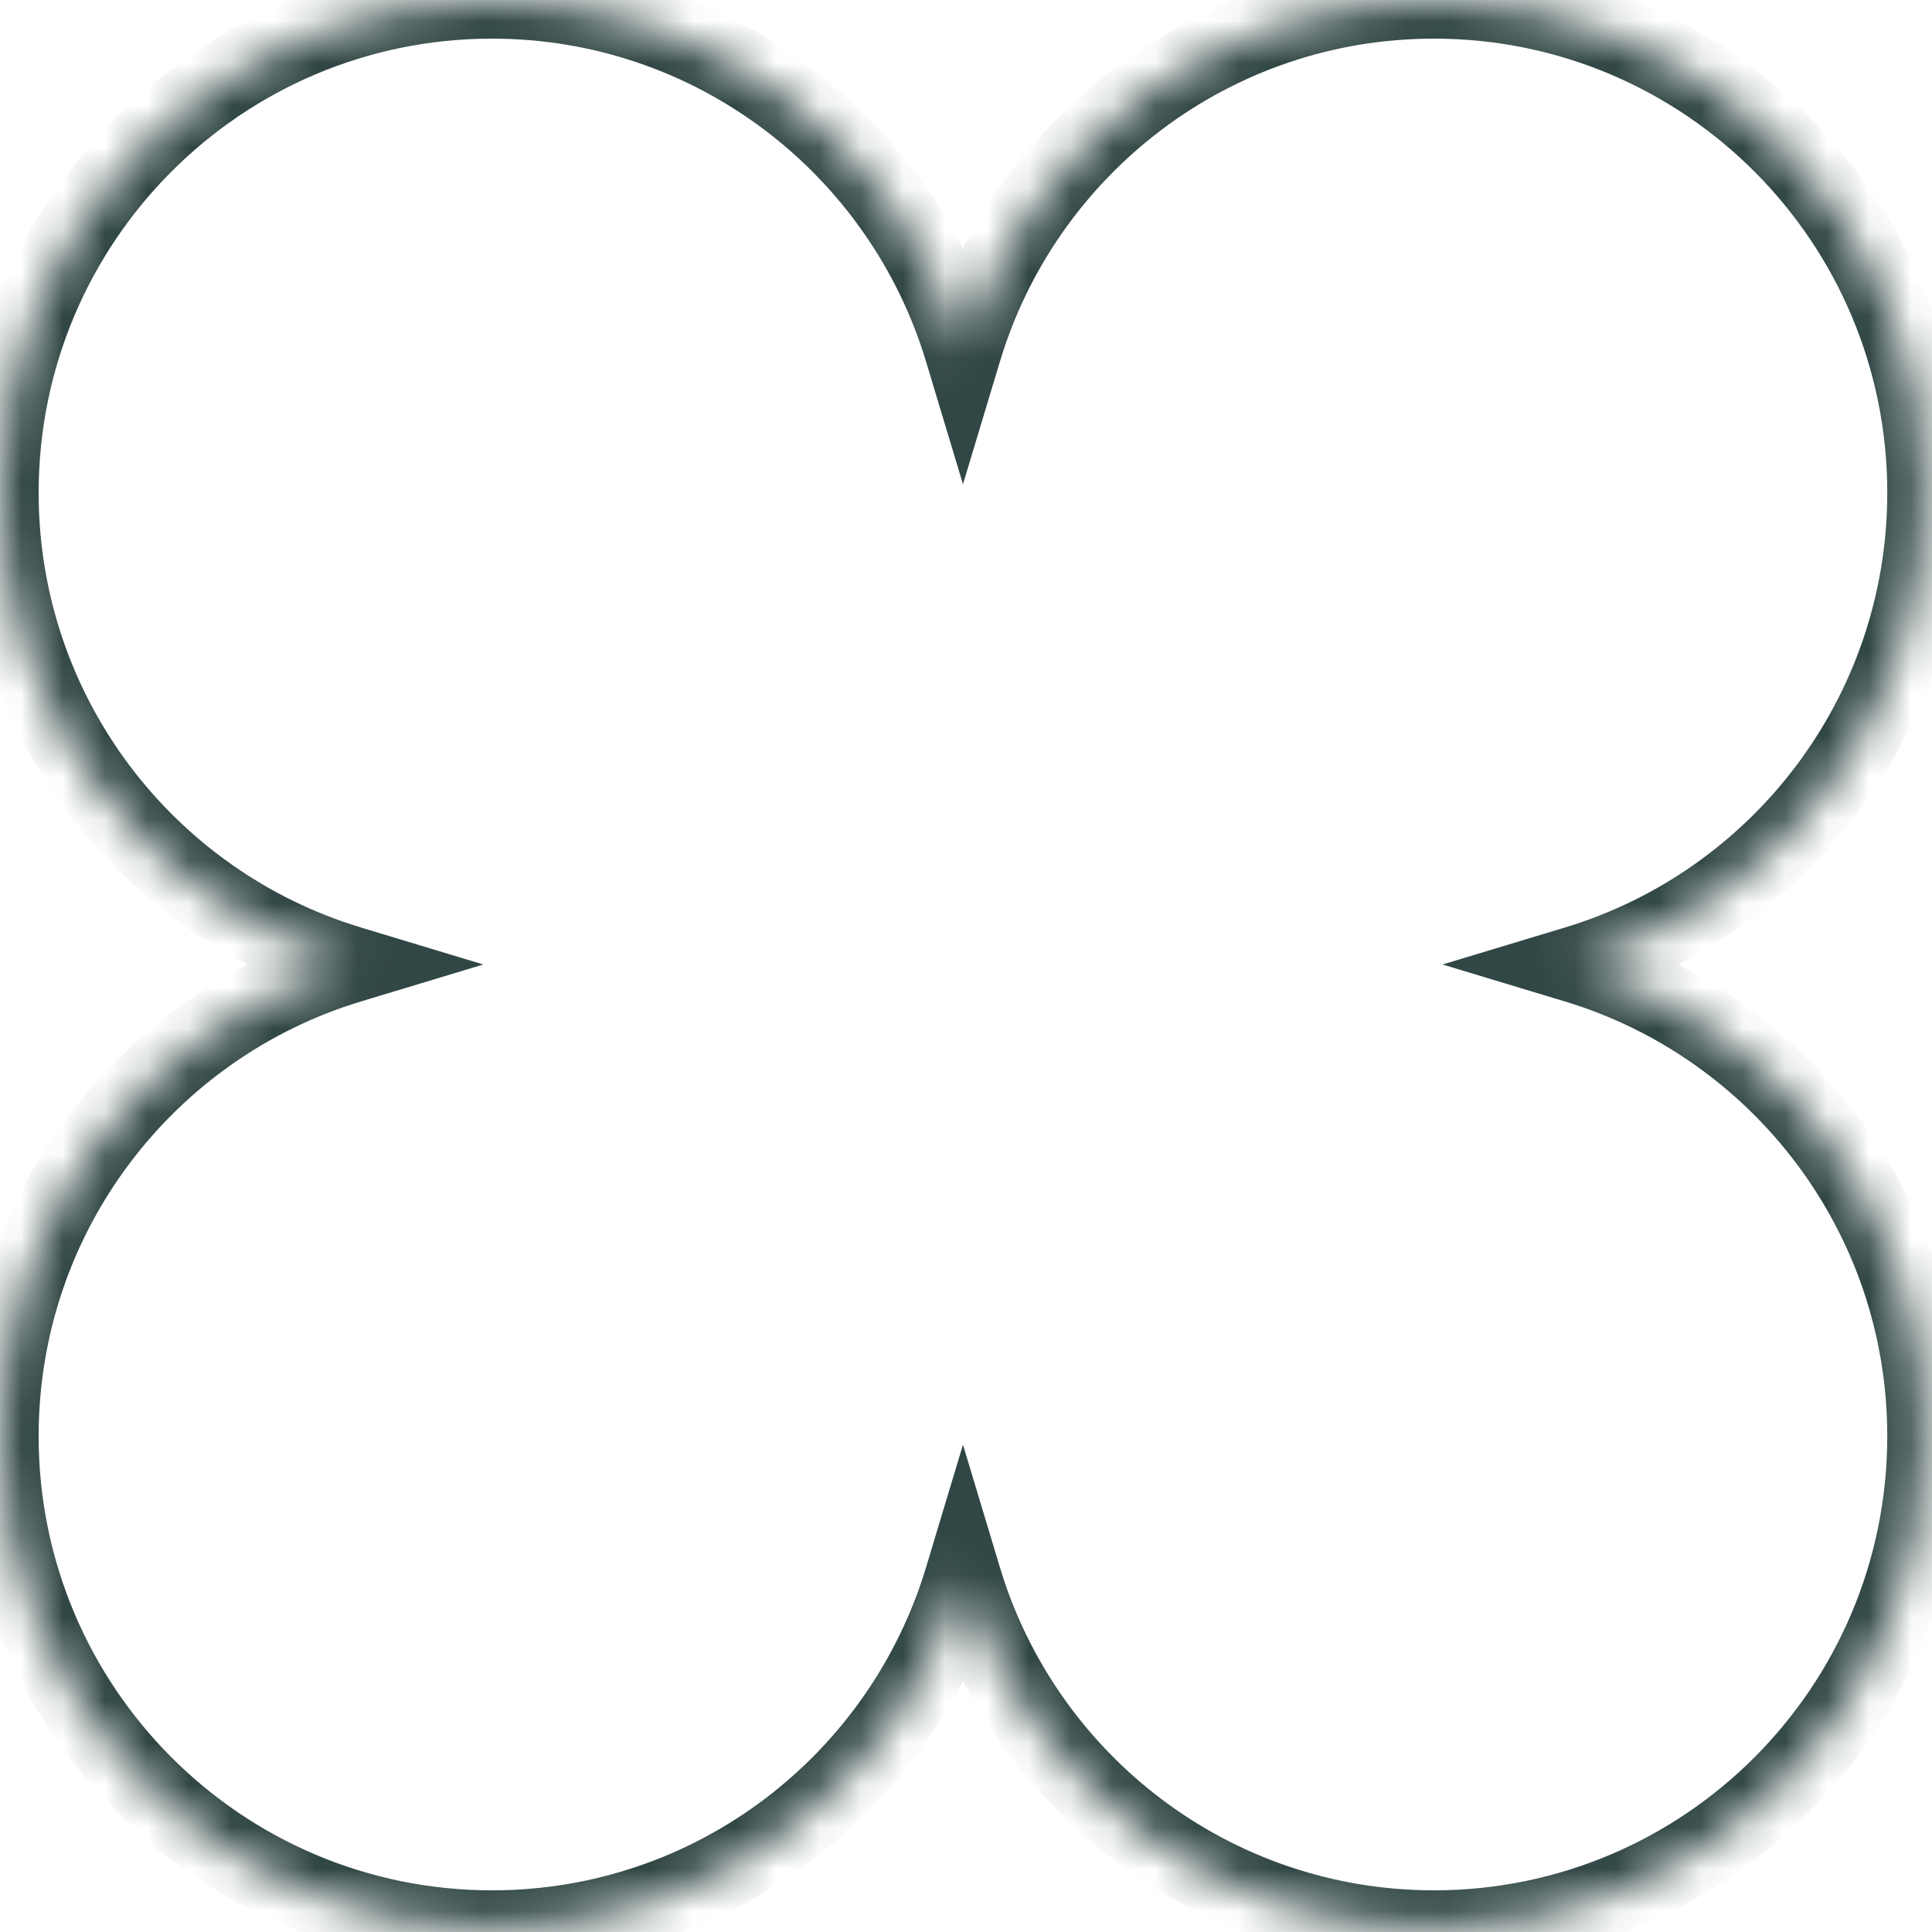 <?xml version="1.0" encoding="UTF-8"?> <svg xmlns="http://www.w3.org/2000/svg" width="46" height="46" viewBox="0 0 46 46" fill="none"><mask id="path-1-inside-1_3044_185" fill="white"><path d="M34.143 0C40.611 0 45.855 5.252 45.855 11.731C45.855 17.031 42.346 21.509 37.528 22.964C42.346 24.419 45.855 28.895 45.855 34.195C45.855 40.675 40.612 45.928 34.143 45.928C28.851 45.928 24.381 42.413 22.928 37.588C21.475 42.413 17.005 45.928 11.714 45.928C5.245 45.928 0 40.675 0 34.195C6.35541e-05 28.896 3.509 24.419 8.326 22.964C3.509 21.509 0 17.031 0 11.731C0 5.252 5.245 0 11.714 0C17.005 0 21.474 3.514 22.928 8.339C24.381 3.514 28.852 0 34.143 0Z"></path></mask><path d="M34.143 0L34.143 -0.92H34.143V0ZM45.855 11.731L46.776 11.731L46.776 11.731L45.855 11.731ZM37.528 22.964L37.262 22.083L34.346 22.964L37.262 23.845L37.528 22.964ZM45.855 34.195L46.776 34.195L46.776 34.195L45.855 34.195ZM34.143 45.928L34.143 46.848L34.143 46.848L34.143 45.928ZM22.928 37.588L23.809 37.323L22.928 34.397L22.047 37.323L22.928 37.588ZM11.714 45.928L11.714 46.848L11.714 46.848L11.714 45.928ZM0 34.195L-0.92 34.195V34.195H0ZM8.326 22.964L8.592 23.845L11.508 22.964L8.592 22.083L8.326 22.964ZM0 11.731L-0.92 11.731V11.731H0ZM11.714 0L11.714 -0.92H11.714V0ZM22.928 8.339L22.047 8.604L22.928 11.529L23.809 8.604L22.928 8.339ZM34.143 0L34.143 0.92C40.102 0.92 44.935 5.759 44.935 11.732L45.855 11.731L46.776 11.731C46.775 4.746 41.121 -0.92 34.143 -0.92L34.143 0ZM45.855 11.731H44.935C44.935 16.615 41.702 20.742 37.262 22.083L37.528 22.964L37.794 23.845C42.99 22.276 46.776 17.448 46.776 11.731H45.855ZM37.528 22.964L37.262 23.845C41.702 25.186 44.935 29.312 44.935 34.195L45.855 34.195L46.776 34.195C46.776 28.479 42.99 23.652 37.794 22.083L37.528 22.964ZM45.855 34.195H44.935C44.935 40.168 40.102 45.007 34.143 45.008L34.143 45.928L34.143 46.848C41.121 46.848 46.776 41.181 46.776 34.195H45.855ZM34.143 45.928V45.008C29.27 45.008 25.148 41.771 23.809 37.323L22.928 37.588L22.047 37.853C23.613 43.055 28.433 46.848 34.143 46.848V45.928ZM22.928 37.588L22.047 37.323C20.707 41.771 16.587 45.008 11.714 45.008L11.714 45.928L11.714 46.848C17.423 46.848 22.242 43.055 23.809 37.853L22.928 37.588ZM11.714 45.928V45.008C5.754 45.008 0.92 40.168 0.92 34.195H0H-0.92C-0.92 41.181 4.735 46.848 11.714 46.848V45.928ZM0 34.195L0.92 34.195C0.92 29.312 4.153 25.186 8.592 23.845L8.326 22.964L8.06 22.083C2.865 23.653 -0.92 28.48 -0.92 34.195L0 34.195ZM8.326 22.964L8.592 22.083C4.153 20.742 0.92 16.615 0.92 11.731H0H-0.92C-0.92 17.447 2.865 22.275 8.06 23.845L8.326 22.964ZM0 11.731L0.92 11.732C0.92 5.759 5.754 0.92 11.714 0.92V0V-0.92C4.735 -0.92 -0.92 4.745 -0.92 11.731L0 11.731ZM11.714 0L11.714 0.92C16.587 0.92 20.707 4.157 22.047 8.604L22.928 8.339L23.809 8.073C22.242 2.872 17.423 -0.92 11.714 -0.92L11.714 0ZM22.928 8.339L23.809 8.604C25.148 4.156 29.27 0.92 34.143 0.92V0V-0.92C28.433 -0.92 23.613 2.872 22.047 8.073L22.928 8.339Z" fill="#314745" mask="url(#path-1-inside-1_3044_185)"></path></svg> 